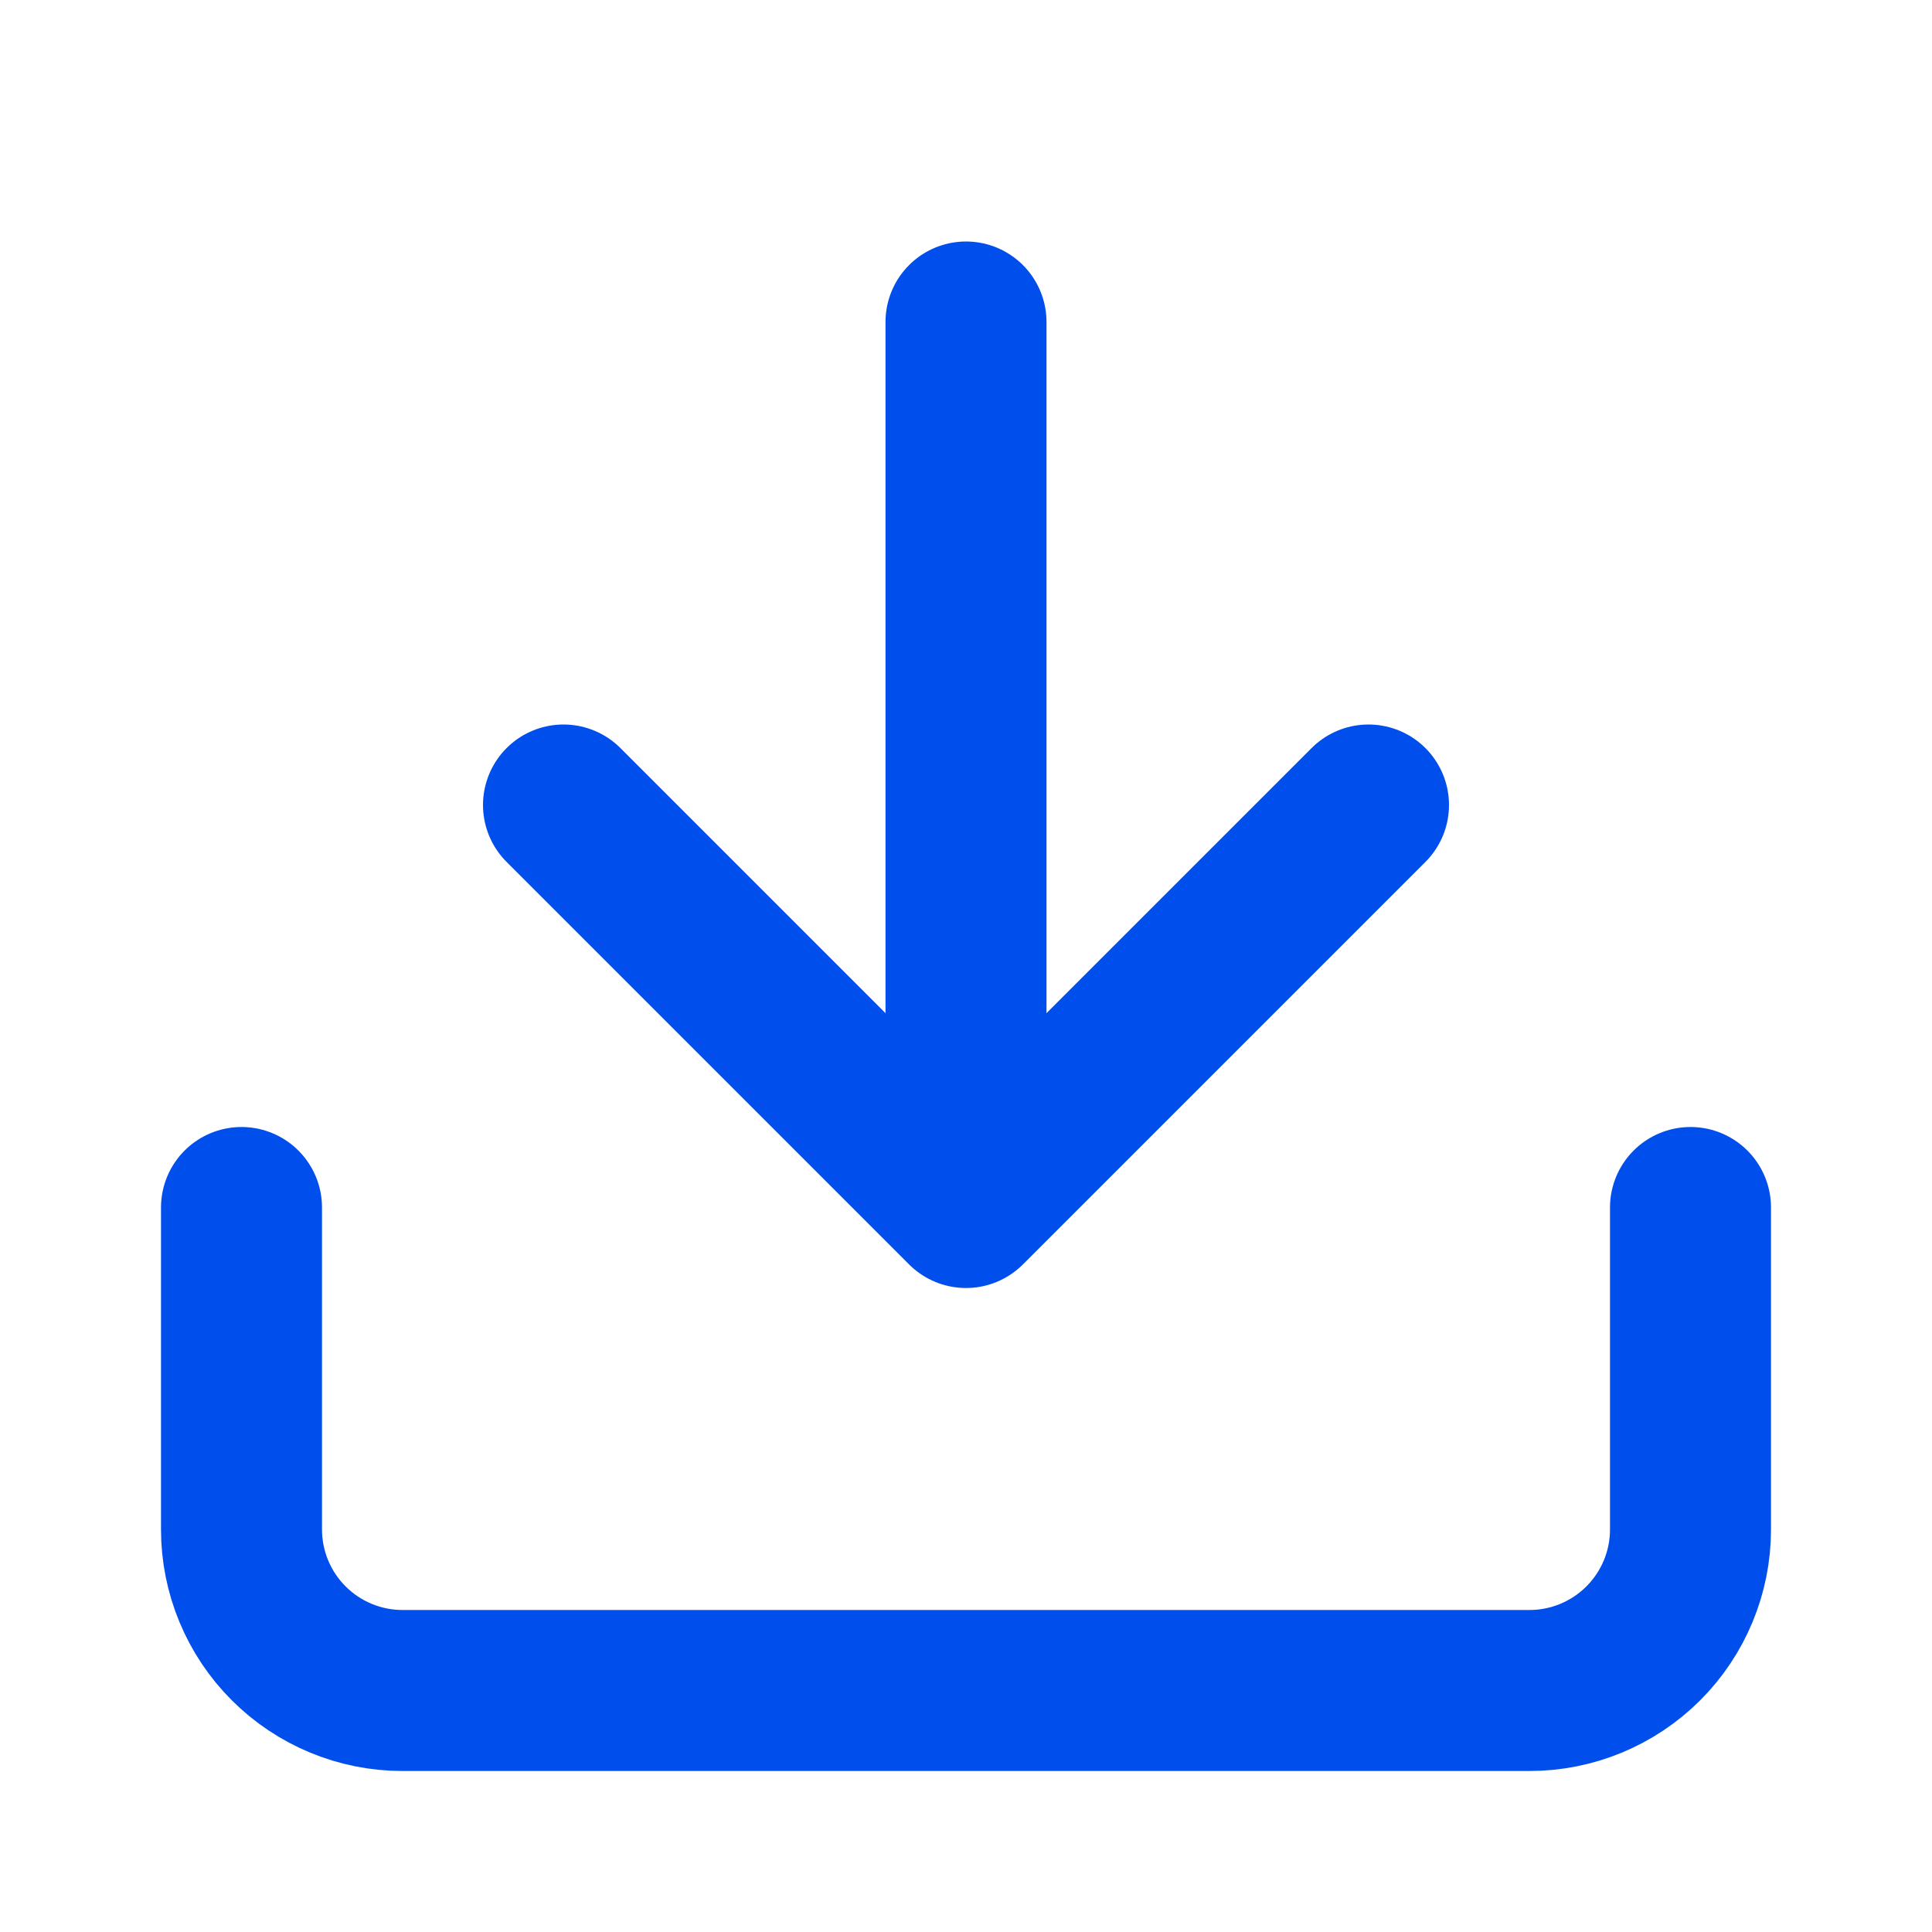 <svg width="24" height="24" viewBox="0 0 24 24" fill="none" xmlns="http://www.w3.org/2000/svg">
<path d="M7 10L12 15L17 10" stroke="#004FEC" stroke-width="2" stroke-linecap="round" stroke-linejoin="round"/>
<path d="M12 14L12 4" stroke="#004FEC" stroke-width="2" stroke-linecap="round" stroke-linejoin="round"/>
<path d="M21 15L21 19C21 19.53 20.789 20.039 20.414 20.414C20.039 20.789 19.53 21 19 21L5 21C4.47 21 3.961 20.789 3.586 20.414C3.211 20.039 3 19.53 3 19L3 15" stroke="#004FEC" stroke-width="2" stroke-linecap="round" stroke-linejoin="round"/>
</svg>
